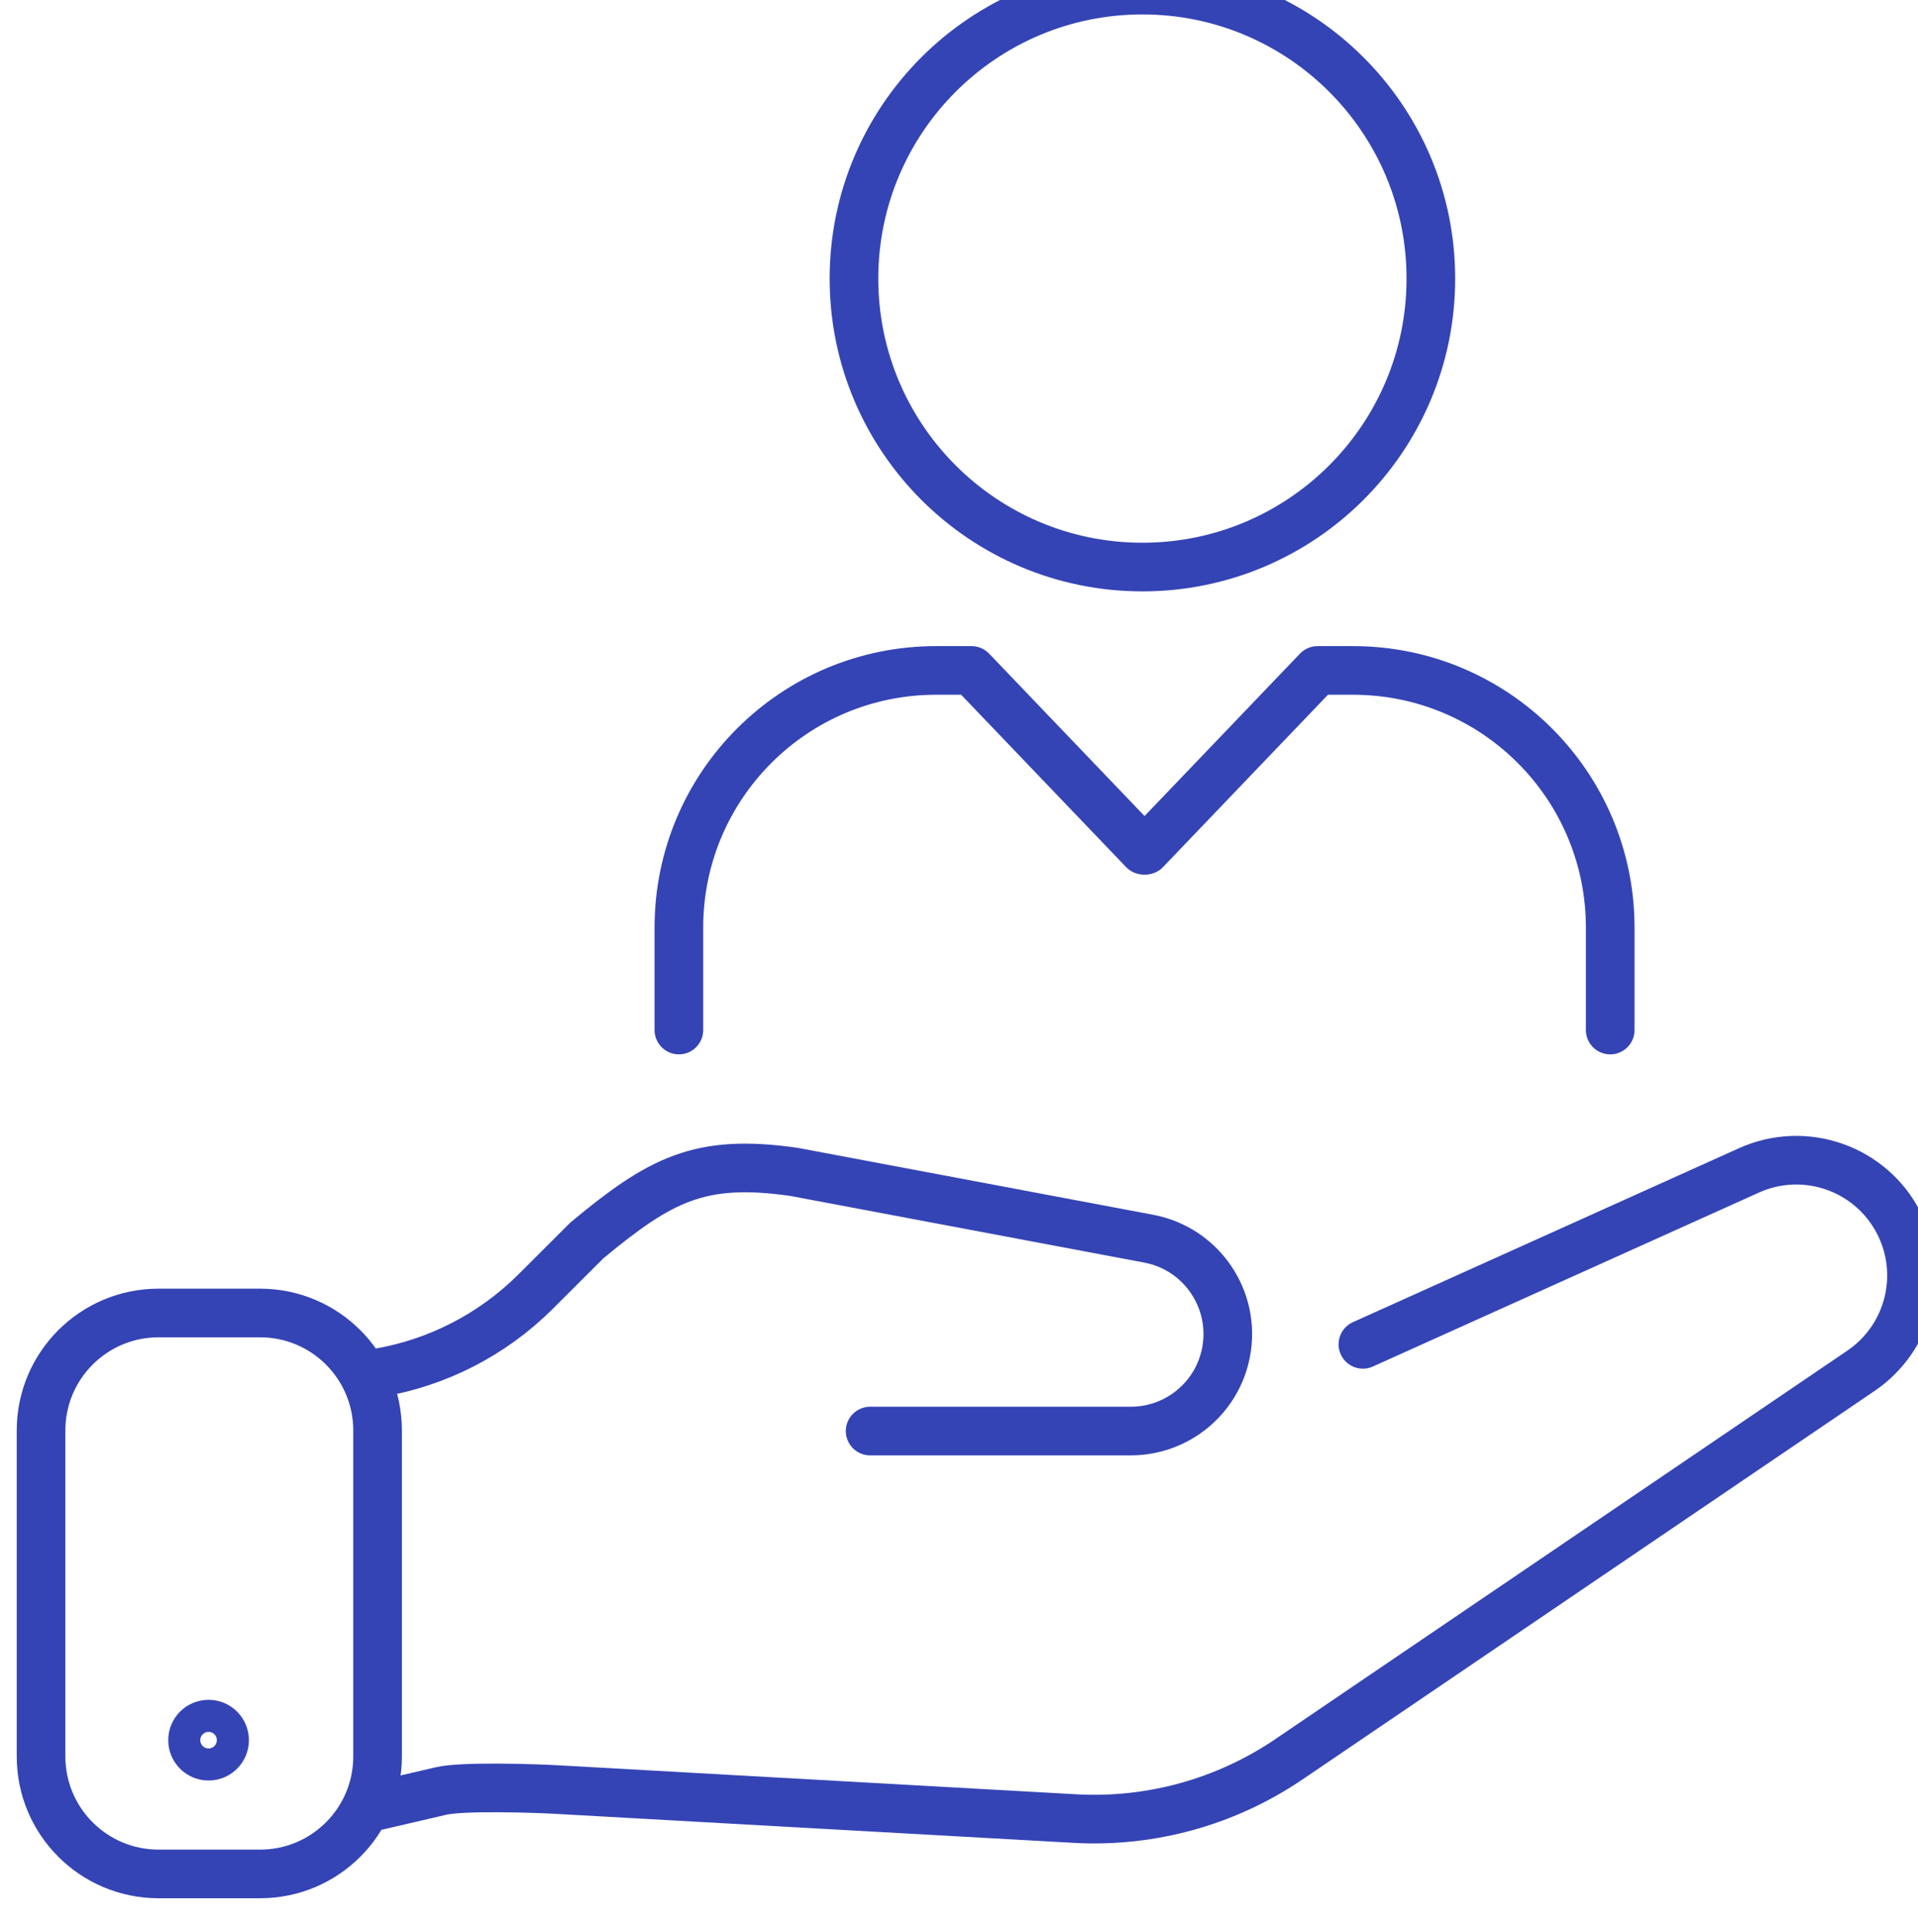 <svg width="27.843mm" height="28.048mm" version="1.1" viewBox="0 0 27.843 28.048" xmlns="http://www.w3.org/2000/svg"><g transform="translate(-68.493 -167.95)"><g transform="matrix(.353 0 0 -.353 -309.14 1021.7)"><g transform="translate(1076.3 2341.5)"><path d="m0 0h4.179c2.667 0 4.83 2.163 4.83 4.83v13.405c0 2.668-2.163 4.83-4.831 4.83h-4.178c-2.668 0-4.83-2.162-4.83-4.83v-13.405c0-2.667 2.162-4.83 4.83-4.83z" fill="none" stroke="#3444b5" stroke-linecap="round" stroke-linejoin="round" stroke-miterlimit="10" stroke-width="2"/></g><g transform="translate(1077.7 2347)"><path d="m0 0c0 0.364 0.295 0.659 0.659 0.659s0.659-0.295 0.659-0.659-0.295-0.659-0.659-0.659-0.659 0.295-0.659 0.659z" fill="none" stroke="#3444b5" stroke-linecap="round" stroke-linejoin="round" stroke-miterlimit="10" stroke-width="2"/></g><g transform="translate(1085.3 2362.1)"><path d="m0 0v0c2.465 0.411 4.74 1.58 6.508 3.345l2.11 2.106c3.021 2.503 4.636 3.374 8.519 2.816l14.584-2.746c2.176-0.41 3.602-2.513 3.178-4.686-0.366-1.873-2.007-3.224-3.916-3.224h-10.718" fill="none" stroke="#3444b5" stroke-linecap="round" stroke-linejoin="round" stroke-miterlimit="10" stroke-width="2"/></g><g transform="translate(1085.3 2344.3)"><path d="m0 0 2.595 0.604c0.845 0.215 3.889 0.115 4.76 0.066l21.329-1.194c3.124-0.175 6.218 0.682 8.806 2.44l23.523 15.974c1.977 1.342 2.645 3.946 1.558 6.074-1.149 2.251-3.862 3.203-6.166 2.165l-15.876-7.153" fill="none" stroke="#3444b5" stroke-linecap="round" stroke-linejoin="round" stroke-miterlimit="10" stroke-width="2"/></g><g transform="translate(1104.9 2407.1)"><path d="m0 0c0 6.551 5.311 11.862 11.862 11.862 6.552 0 11.862-5.311 11.862-11.862 0-6.552-5.31-11.862-11.862-11.862-6.551 0-11.862 5.31-11.862 11.862z" fill="none" stroke="#3444b5" stroke-linecap="round" stroke-linejoin="round" stroke-miterlimit="10" stroke-width="2"/></g><g transform="translate(1097.7 2376.2)"><path d="m0 0v4.213c0 5.84 4.734 10.574 10.574 10.574h1.461l7.076-7.393" fill="none" stroke="#3444b5" stroke-linecap="round" stroke-linejoin="round" stroke-miterlimit="10" stroke-width="2"/></g><g transform="translate(1136 2376.2)"><path d="m0 0v4.213c0 5.84-4.734 10.574-10.574 10.574h-1.461l-7.076-7.393" fill="none" stroke="#3444b5" stroke-linecap="round" stroke-linejoin="round" stroke-miterlimit="10" stroke-width="2"/></g></g></g></svg>

